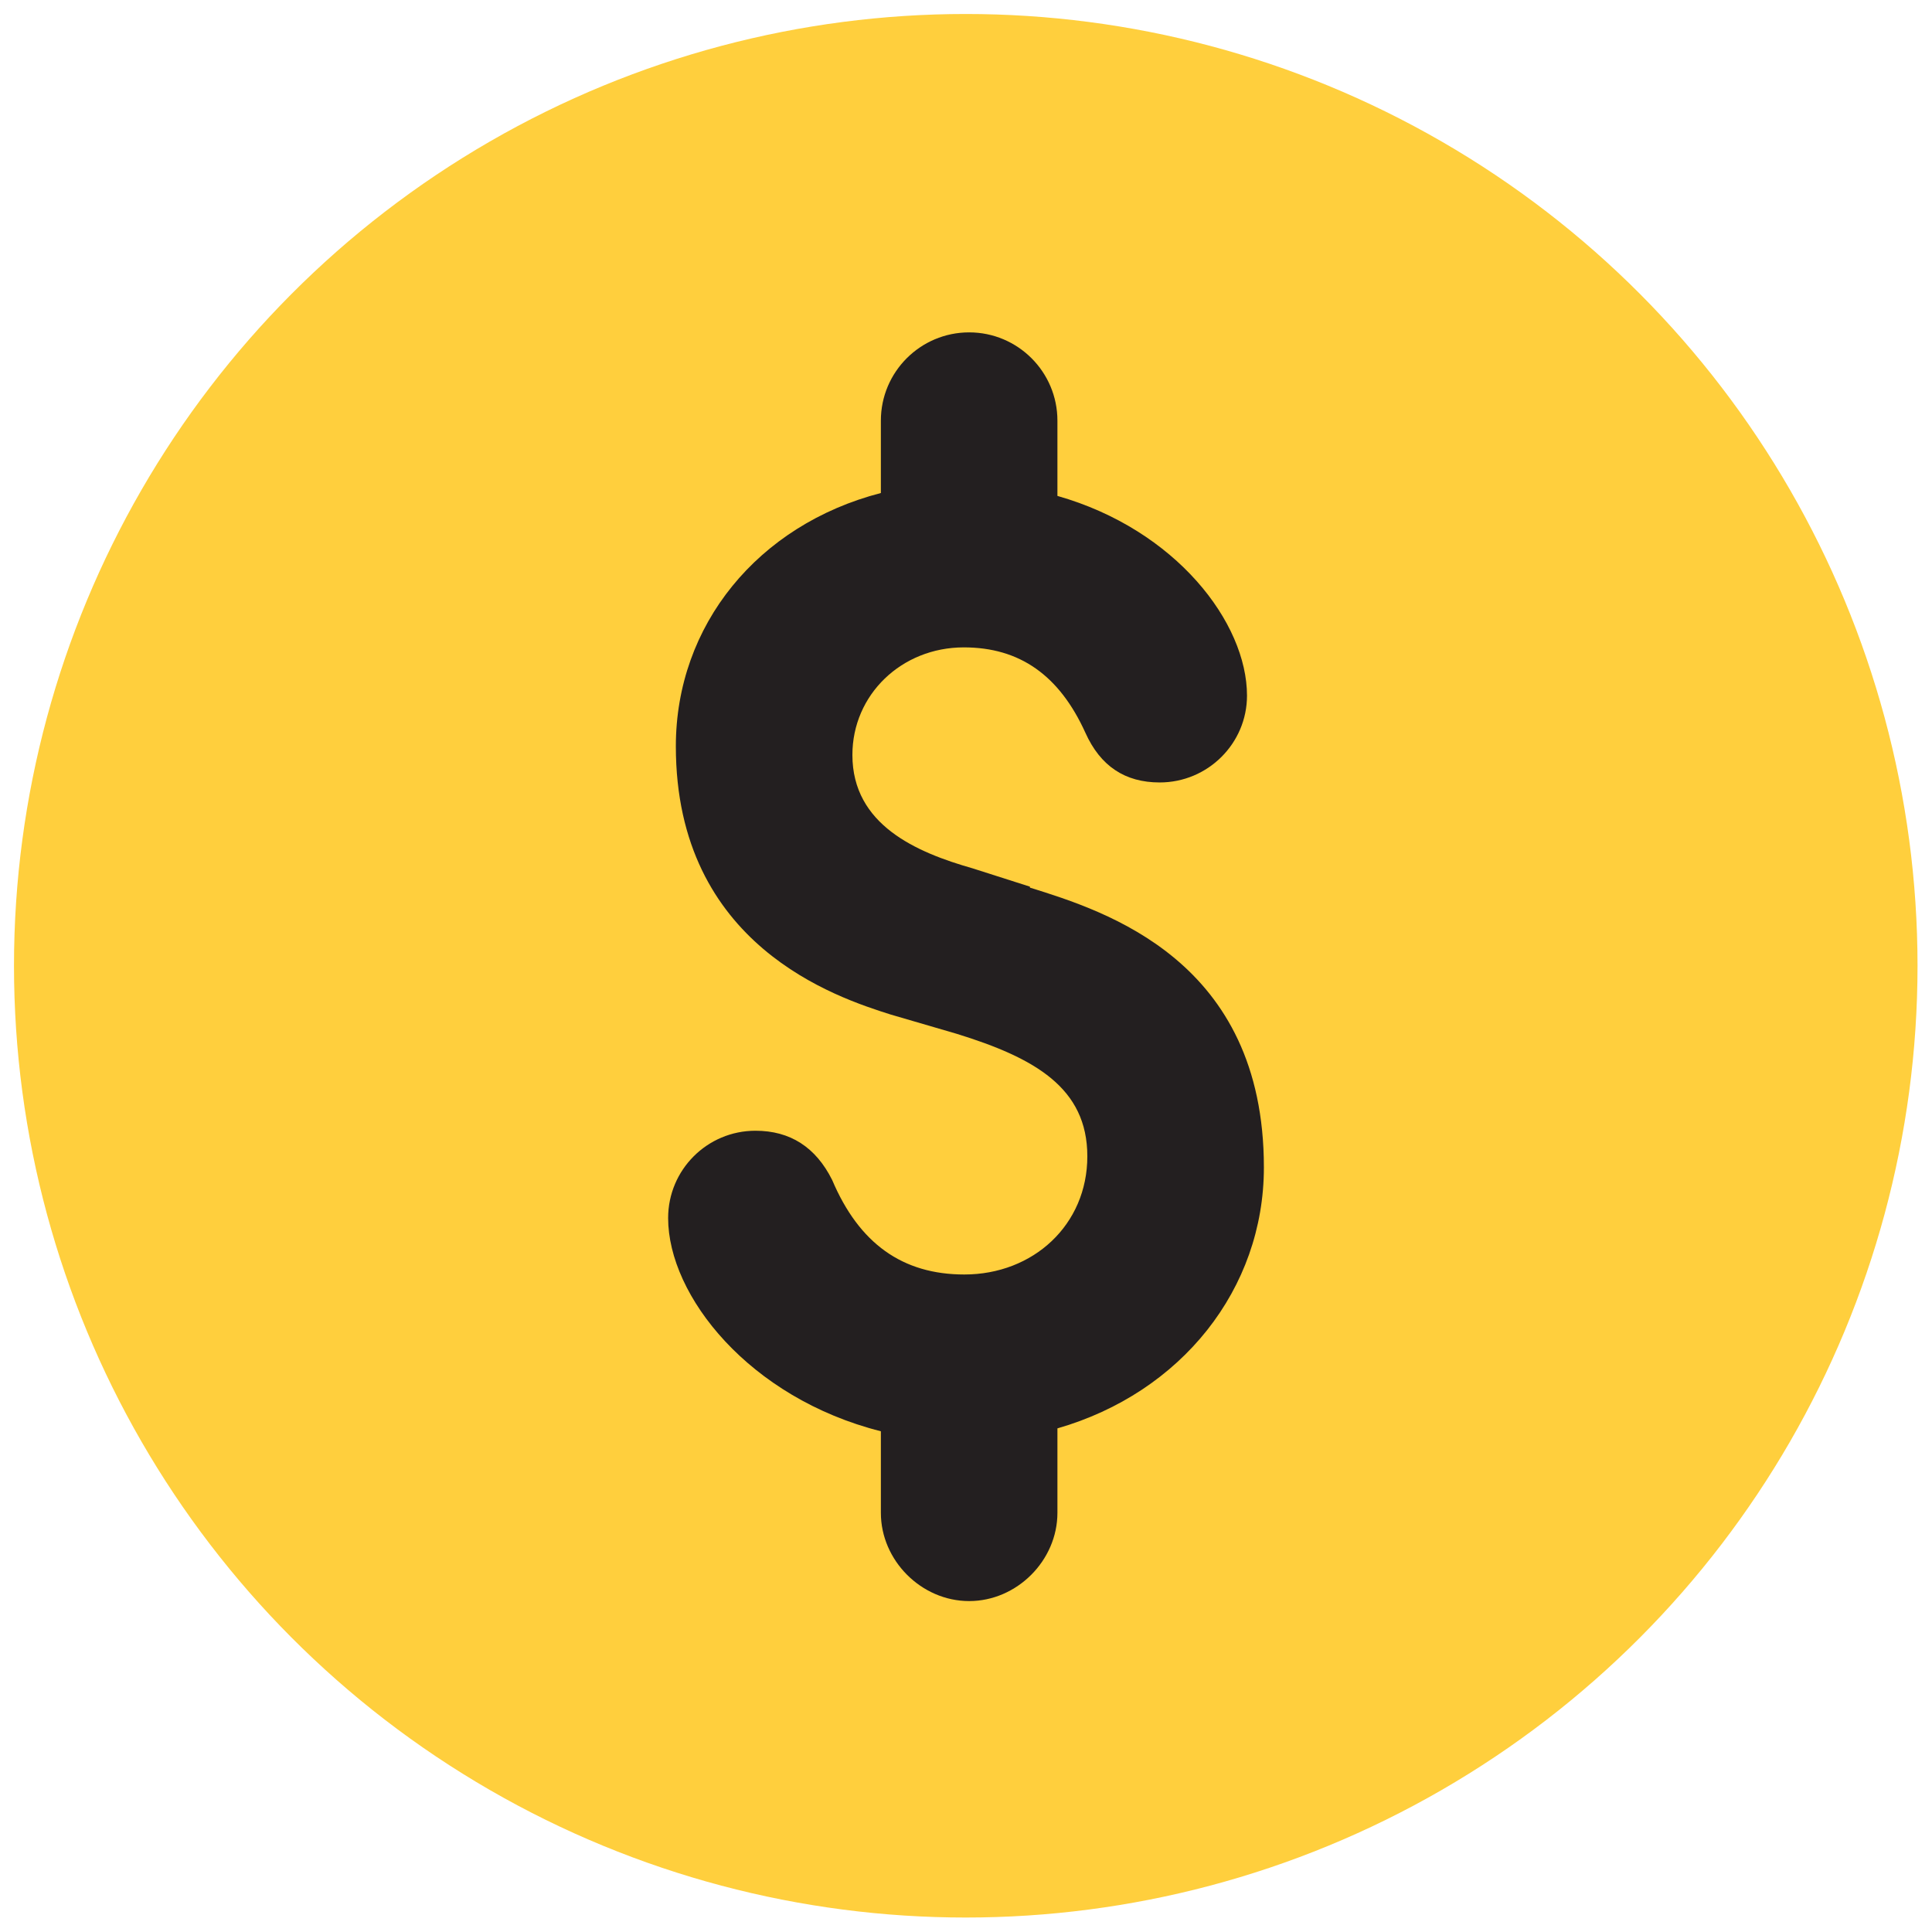 <?xml version="1.0" encoding="UTF-8"?><svg id="Layer_1" xmlns="http://www.w3.org/2000/svg" viewBox="0 0 40.05 40.05"><defs><style>.cls-1{fill:#231f20;}.cls-2{fill:#ffcf3d;}</style></defs><circle class="cls-2" cx="20.02" cy="20.02" r="19.73"/><path class="cls-1" d="M21.35,18.38l-1.19-.38c-1.16-.33-2.49-.9-2.49-2.35,0-1.25,1.02-2.23,2.31-2.23,1.16,0,1.98.58,2.52,1.77.31.69.82,1.03,1.54,1.03,1,0,1.81-.81,1.81-1.8,0-1.51-1.47-3.44-3.93-4.14v-1.56c0-1.01-.82-1.83-1.83-1.83s-1.83.82-1.83,1.83v1.5c-2.55.66-4.25,2.74-4.25,5.25,0,4.14,3.35,5.21,4.45,5.56l1.37.4c1.62.5,2.71,1.12,2.71,2.54s-1.12,2.45-2.55,2.45c-1.28,0-2.18-.64-2.74-1.96-.34-.68-.87-1.02-1.59-1.02-1,0-1.81.81-1.81,1.81,0,1.61,1.68,3.73,4.41,4.42v1.69c0,.99.84,1.83,1.83,1.83s1.83-.84,1.83-1.83v-1.75c2.57-.74,4.28-2.89,4.28-5.41,0-4.29-3.28-5.31-4.85-5.8Z"/></svg>